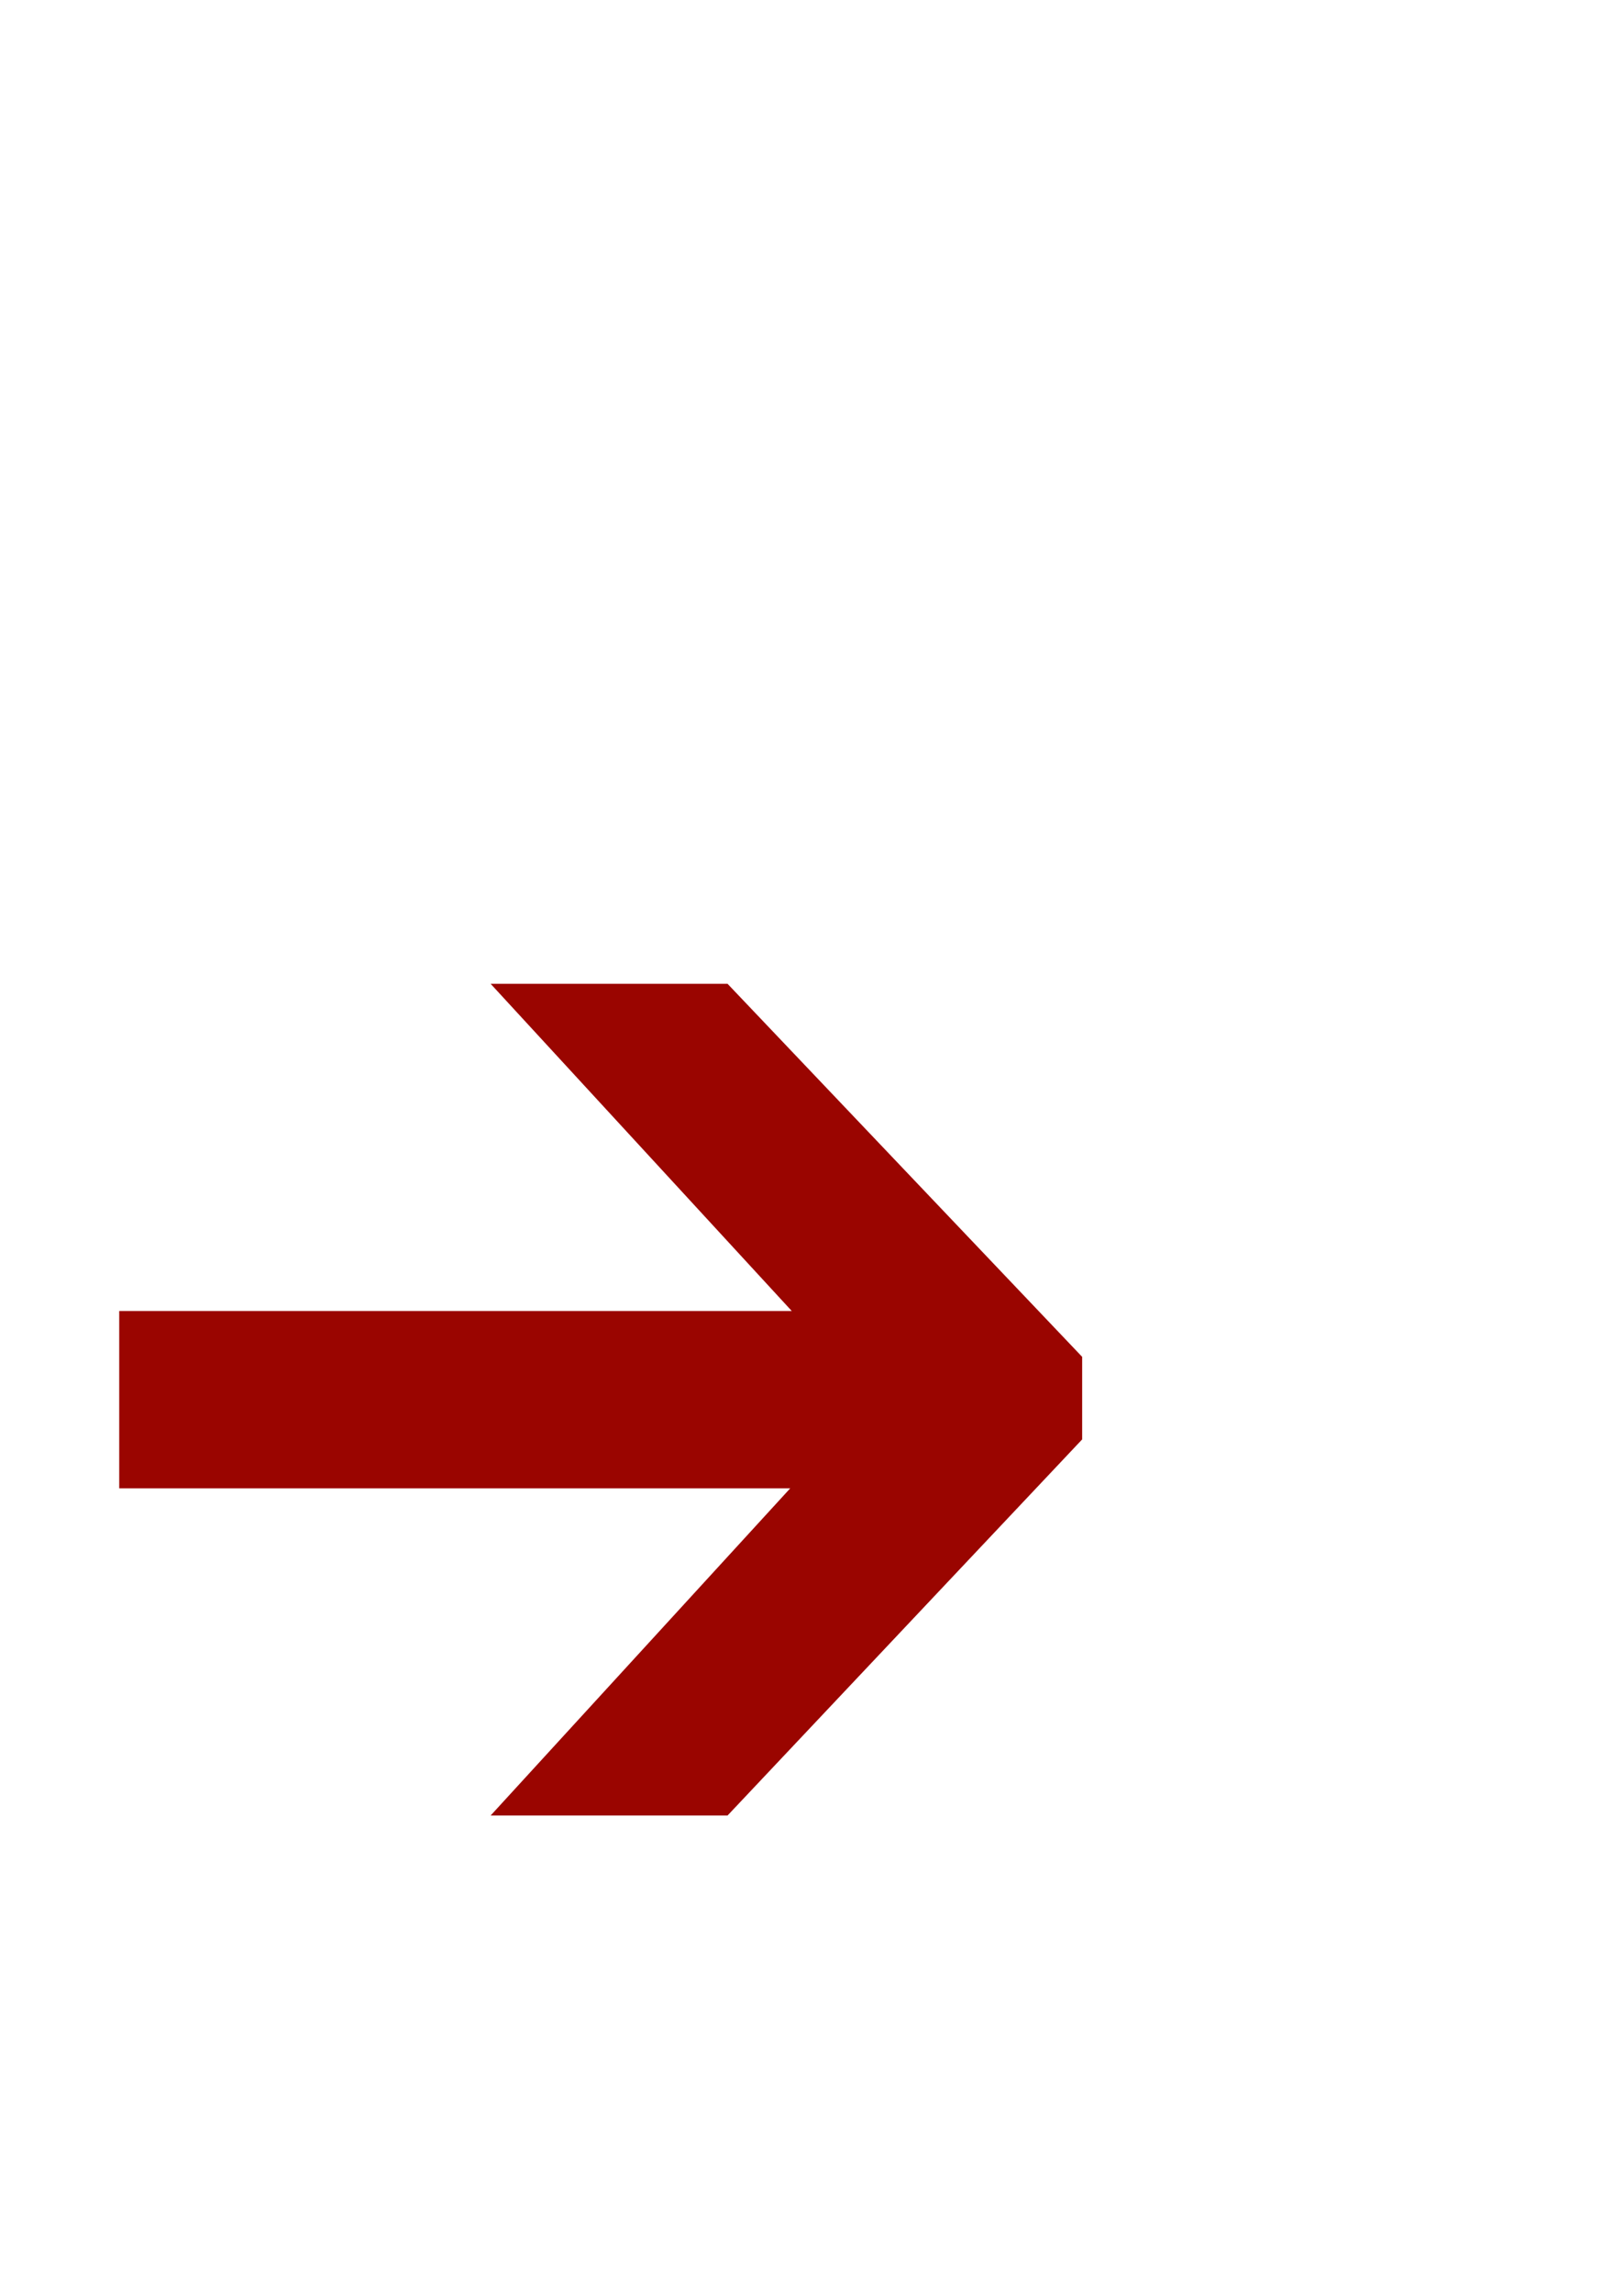 <svg viewBox="0 0 17 24" height="24" width="17" version="1.1" fill="none" xmlns:xlink="http://www.w3.org/1999/xlink" xmlns="http://www.w3.org/2000/svg"><g><path fill-opacity="1" fill="#9A0500" d="M8.272,15.576L1.248,15.576L1.248,13.72L8.288,13.72L5.136,10.296L7.616,10.296L11.328,14.2L11.328,15.064L7.616,19L5.136,19L8.272,15.576Z"></path></g></svg>